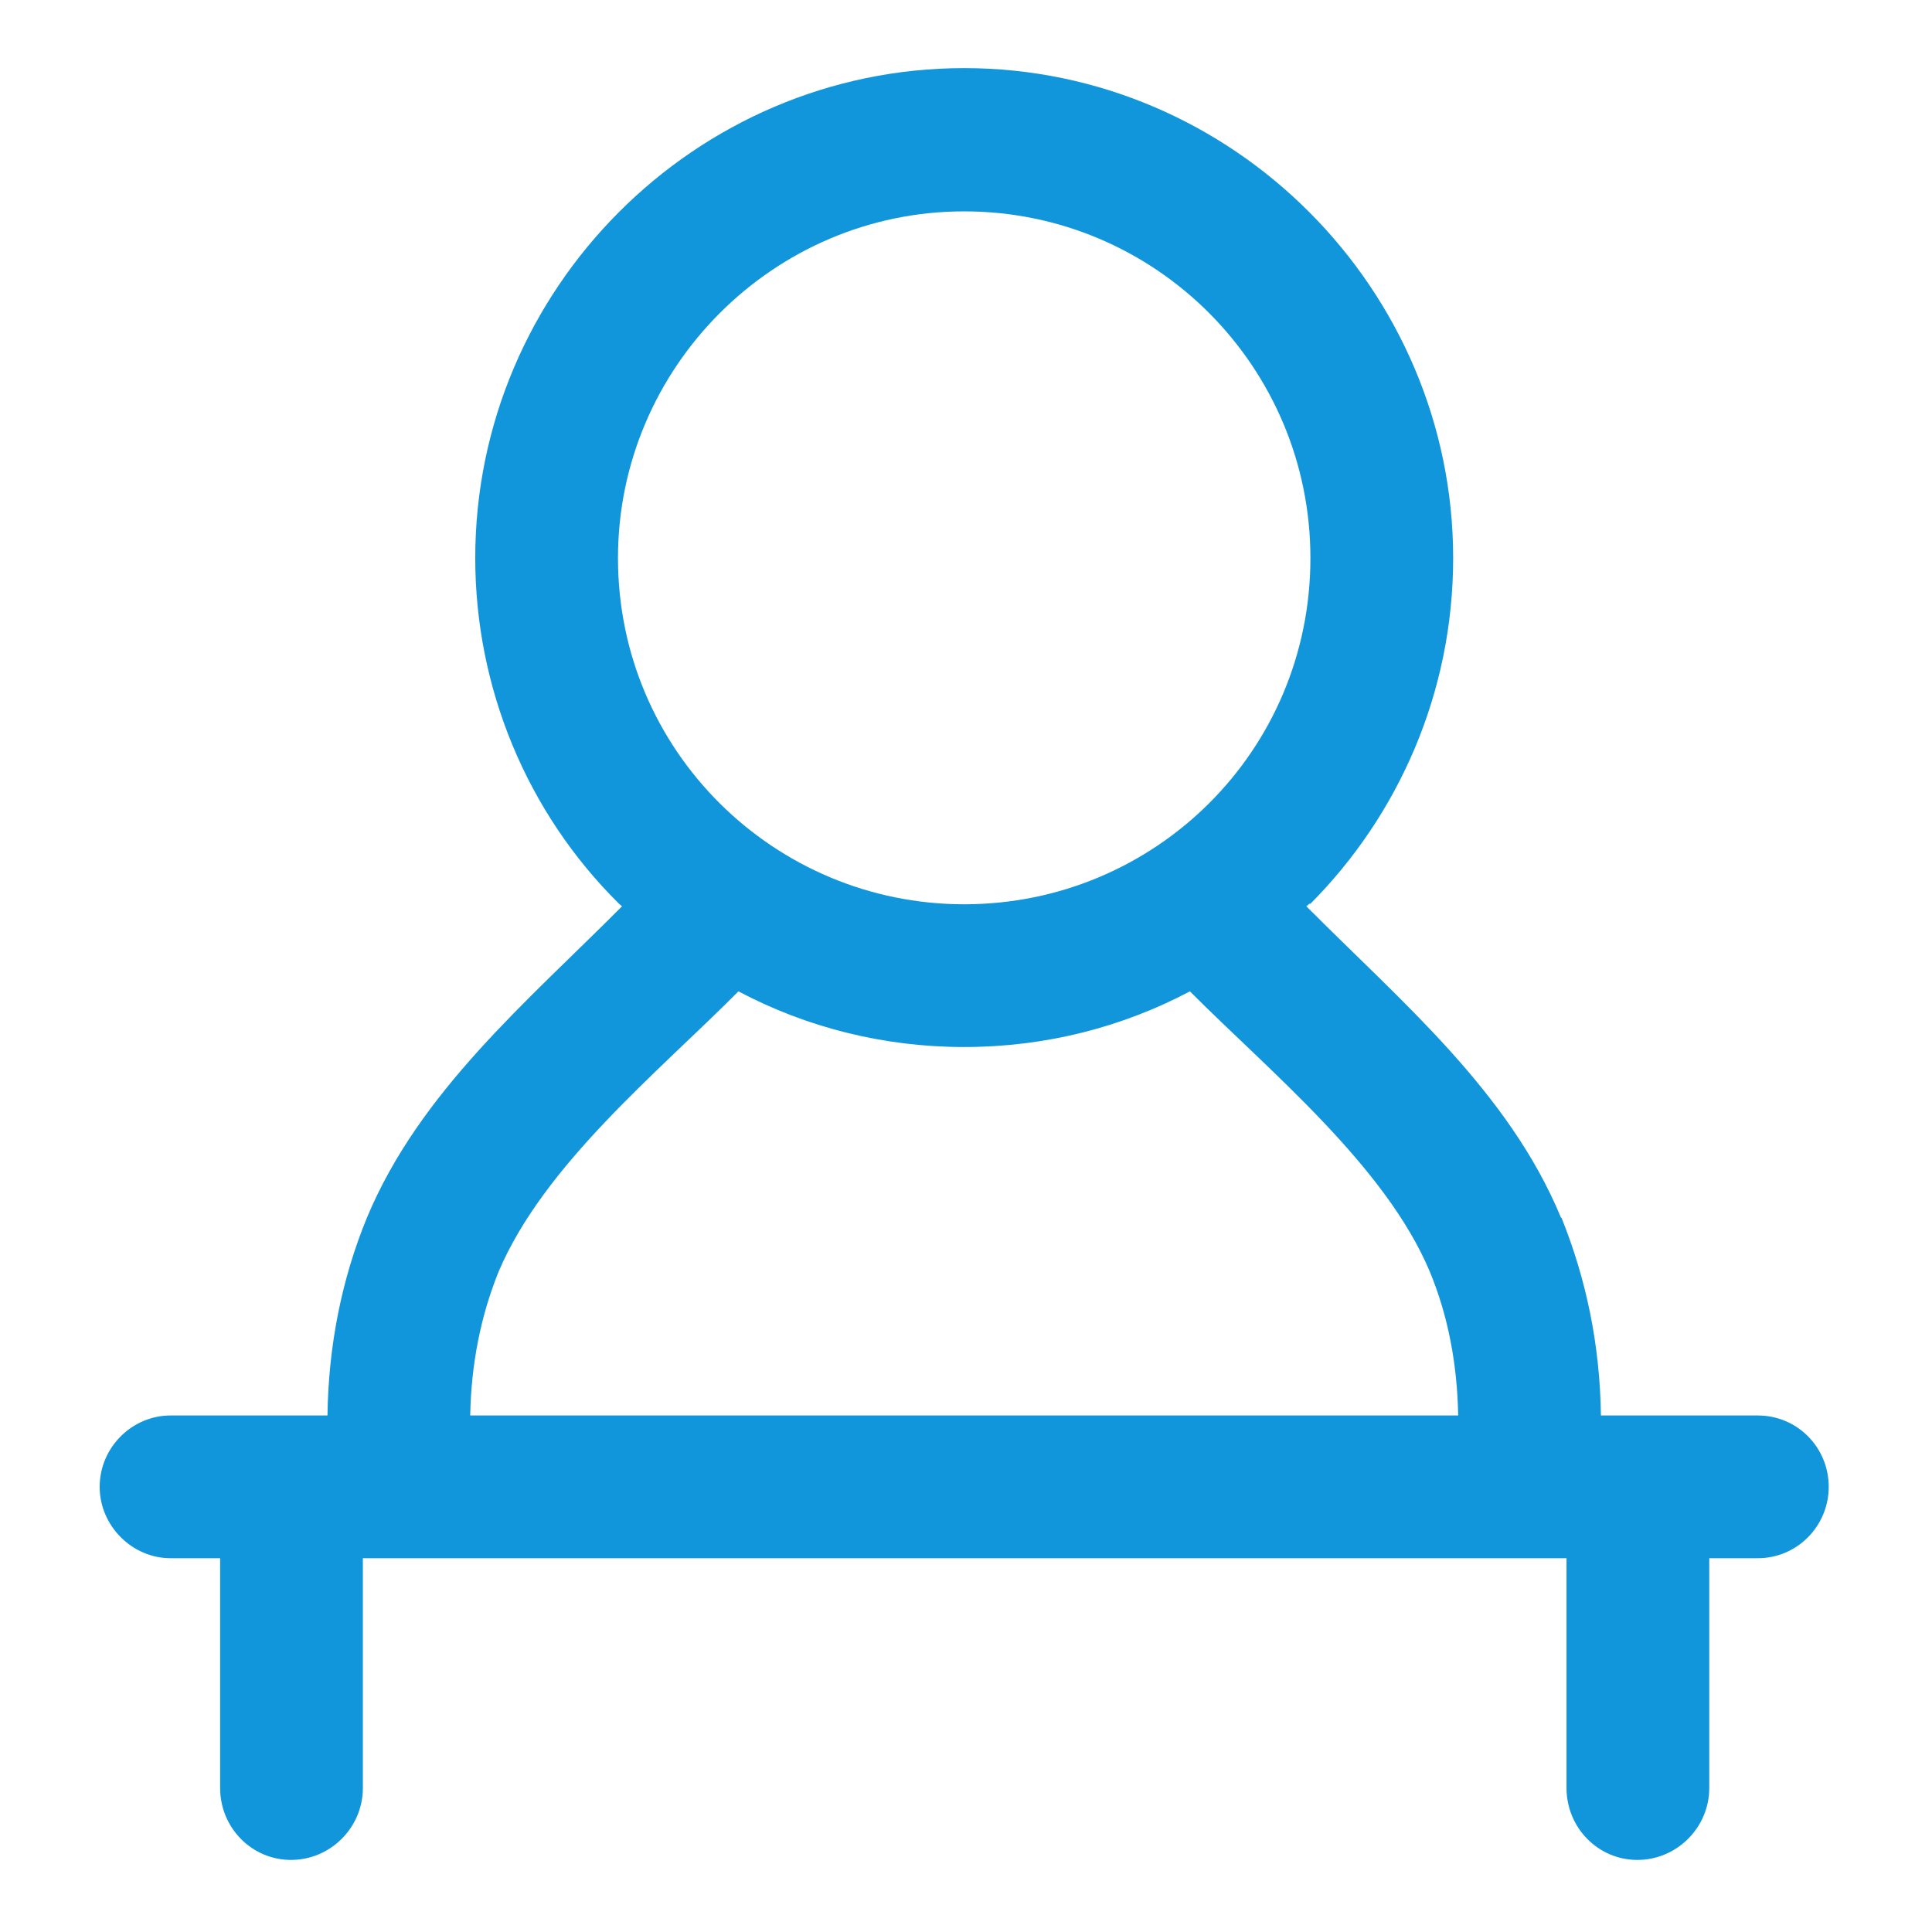 <?xml version="1.0" standalone="no"?><!DOCTYPE svg PUBLIC "-//W3C//DTD SVG 1.1//EN" "http://www.w3.org/Graphics/SVG/1.1/DTD/svg11.dtd"><svg class="icon" width="200px" height="200.00px" viewBox="0 0 1024 1024" version="1.1" xmlns="http://www.w3.org/2000/svg"><path fill="#1296db" d="M511.044 36.099c142.711 0 259.161 117.521 259.161 259.683 0 71.369-28.983 136.284-75.657 183.231l0 0-0.55 0-1.594 1.345c50.162 50.435 107.302 98.181 134.939 164.99l0.246 0c13.158 32.717 20.412 67.331 20.934 104.885l83.156 0c20.934 0 37.581 16.923 37.581 37.827 0 20.657-16.647 37.827-37.581 37.827l-25.74 0 0 121.808c0 20.934-17.169 38.103-38.103 38.103-20.907 0-37.553-17.169-37.553-38.103l0-121.808L192.328 825.887l0 121.808c0 20.934-17.169 38.103-38.076 38.103-20.934 0-37.577-17.169-37.577-38.103l0-121.808L90.385 825.887c-20.384 0-37.553-17.169-37.553-37.827 0-20.907 17.169-37.827 37.553-37.827l83.183 0c0.522-37.004 7.499-72.165 20.934-104.885 27.884-66.809 85.023-114.555 135.185-164.99l-1.594-1.345 0 0c-49.091-48.541-76.203-114.801-76.203-183.231C251.887 153.071 368.582 36.099 511.044 36.099L511.044 36.099zM772.871 750.23 772.871 750.23c-0.522-27.361-5.356-52.825-15.025-76.175-23.6-56.344-85.572-106.779-127.164-148.617-35.932 19.036-76.725 29.505-119.634 29.505-42.936 0-83.705-10.465-119.661-29.505-42.363 42.663-103.014 91.754-127.136 148.617-9.393 23.351-14.503 48.568-15.025 76.175L772.871 750.23 772.871 750.23zM511.044 112.029 511.044 112.029c-100.874 0-183.504 82.633-183.504 183.753 0 102.492 83.183 183.504 183.504 183.504 100.874 0 183.504-81.012 183.504-183.504C694.552 194.386 612.441 112.029 511.044 112.029L511.044 112.029z"  /></svg>